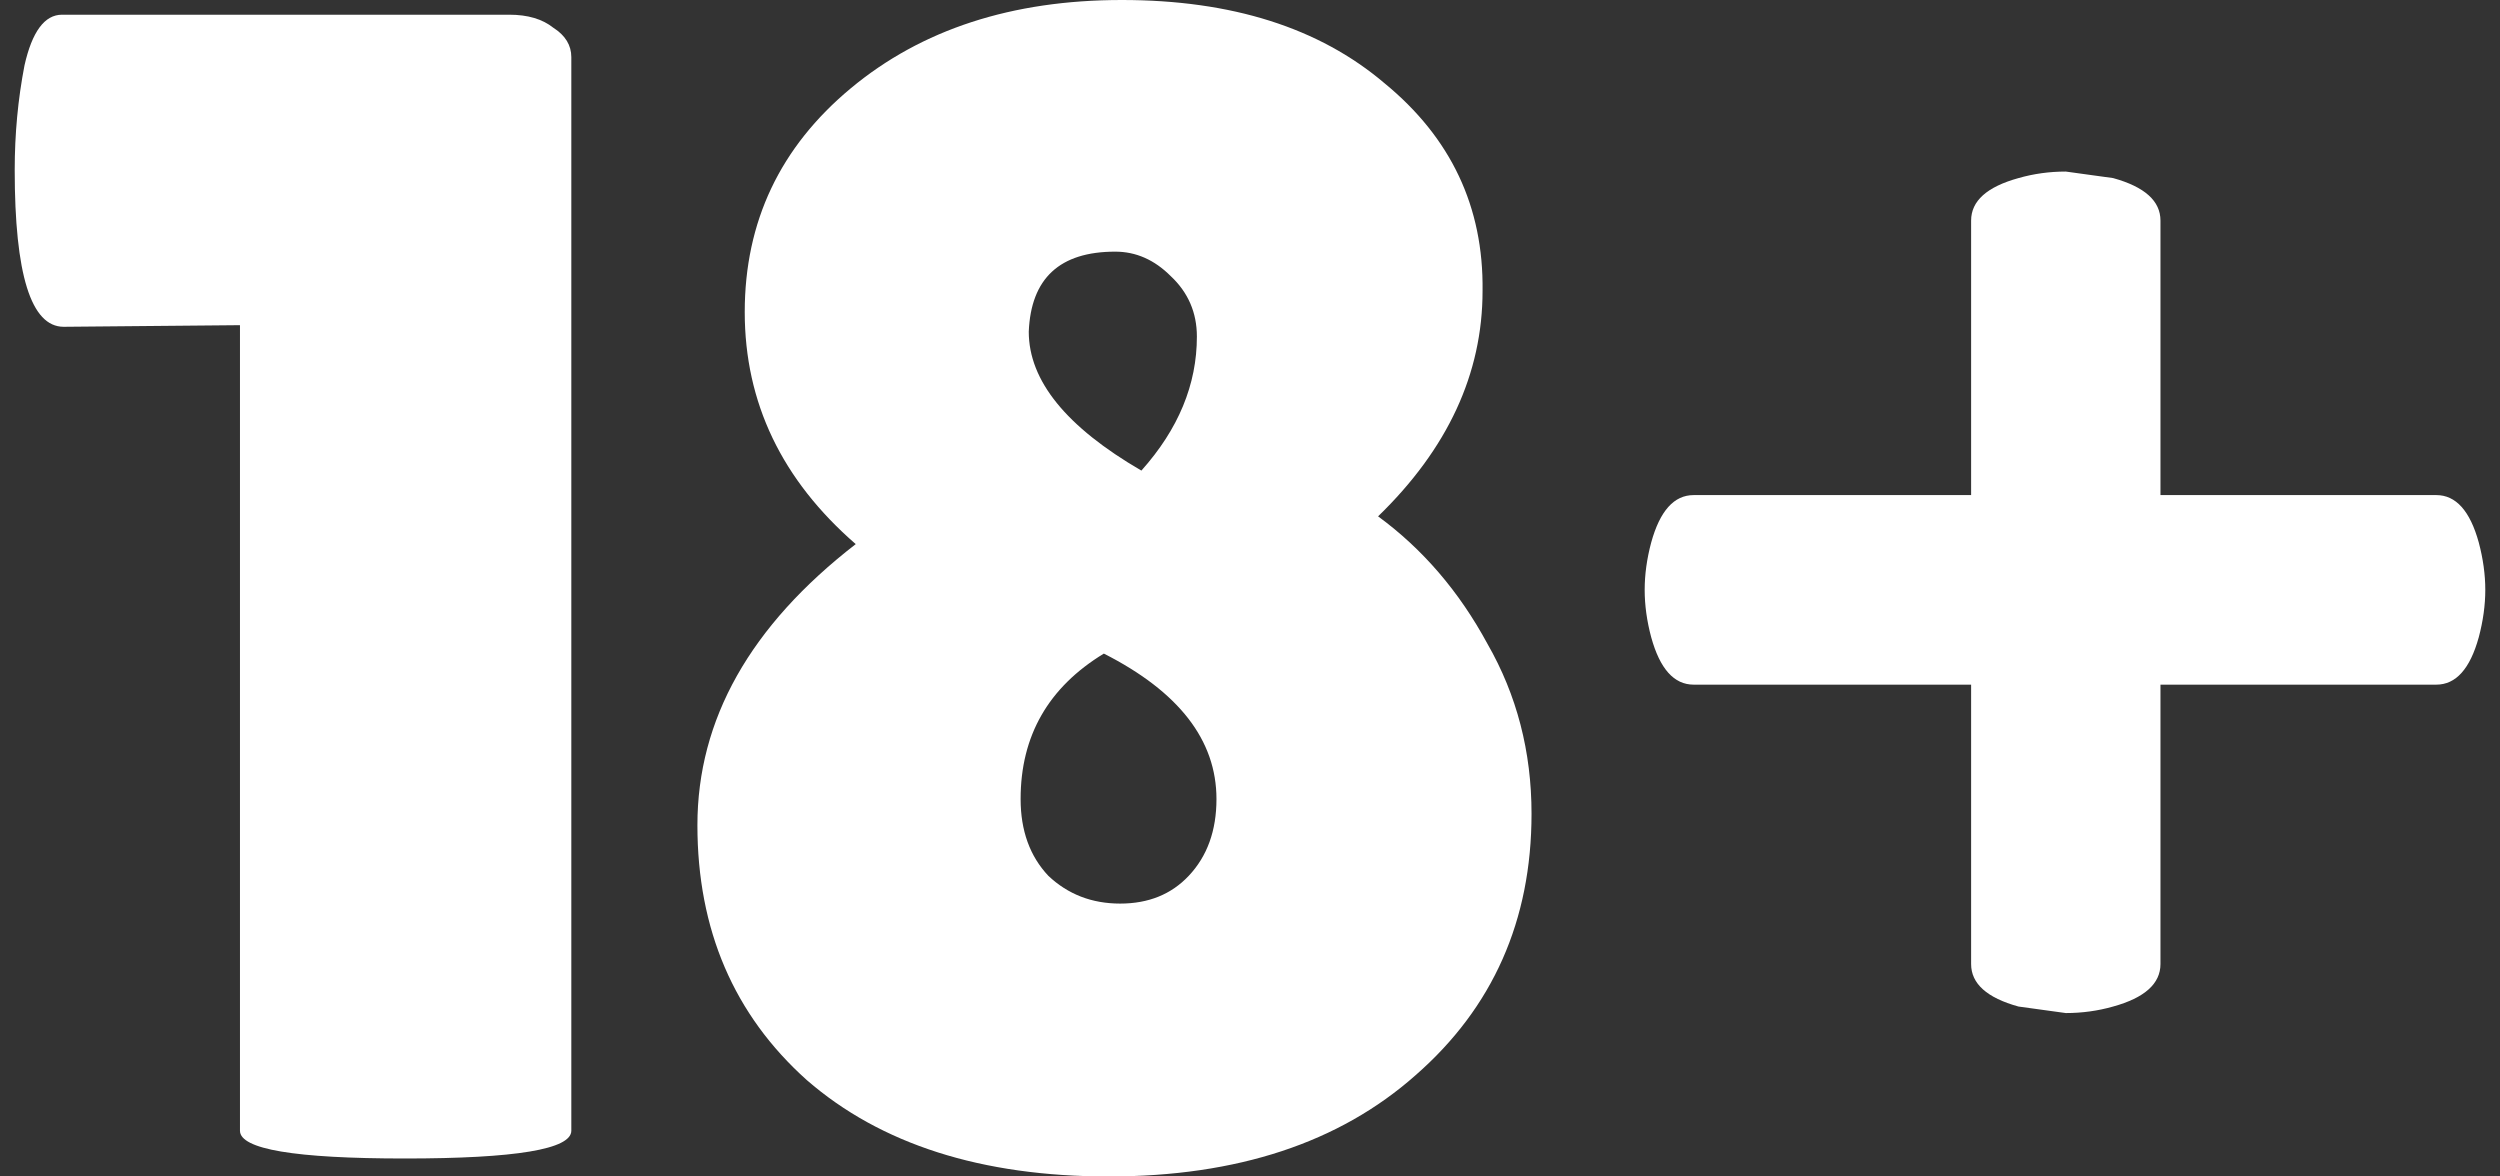 <svg width="85" height="40" viewBox="0 0 85 40" fill="none" xmlns="http://www.w3.org/2000/svg">
<rect x="0" y="0" width="85" height="40" fill="#333333" stroke="none"/>
<g id="plas.svg" clip-path="url(#clip0_5599_1060)">
<g id="Group">
<path id="Vector" d="M19.425 38.444C19.425 39.074 17.538 39.389 13.764 39.389C10.027 39.389 8.159 39.074 8.159 38.444V11.056L2.165 11.111C1.055 11.111 0.5 9.333 0.5 5.778C0.5 4.556 0.611 3.37 0.833 2.222C1.092 1.074 1.517 0.5 2.109 0.5H17.316C17.945 0.5 18.444 0.648 18.814 0.944C19.221 1.204 19.425 1.537 19.425 1.944V38.444Z" fill="white"/>
<path id="Vector_2" d="M52.072 27.667C52.072 31.296 50.758 34.259 48.131 36.556C45.541 38.852 42.063 40 37.697 40C33.369 40 29.946 38.907 27.43 36.722C24.951 34.5 23.712 31.611 23.712 28.056C23.712 24.463 25.506 21.278 29.095 18.5C26.579 16.315 25.321 13.685 25.321 10.611C25.321 7.537 26.524 5 28.929 3C31.334 1 34.405 0 38.142 0C41.878 0 44.857 0.944 47.077 2.833C49.334 4.685 50.444 7.037 50.407 9.889C50.407 12.704 49.223 15.259 46.855 17.556C48.372 18.667 49.611 20.111 50.573 21.889C51.572 23.63 52.072 25.556 52.072 27.667ZM34.701 27.167C34.701 28.241 35.015 29.111 35.644 29.778C36.31 30.407 37.124 30.722 38.086 30.722C39.048 30.722 39.825 30.407 40.417 29.778C41.046 29.111 41.36 28.241 41.36 27.167C41.36 25.167 40.084 23.518 37.531 22.222C35.644 23.37 34.701 25.018 34.701 27.167ZM40.694 11.444C40.694 10.63 40.398 9.944 39.806 9.389C39.251 8.833 38.622 8.556 37.919 8.556C36.032 8.556 35.052 9.463 34.978 11.278C34.978 12.944 36.255 14.518 38.807 16C40.065 14.593 40.694 13.074 40.694 11.444Z" fill="white"/>
<path id="Vector_3" d="M73.456 7.5V16.833H82.835C83.501 16.833 83.982 17.37 84.278 18.444C84.426 19 84.5 19.537 84.5 20.055C84.5 20.574 84.426 21.111 84.278 21.667C83.982 22.741 83.501 23.278 82.835 23.278H73.456V32.778C73.456 33.444 72.919 33.926 71.847 34.222C71.329 34.37 70.792 34.444 70.237 34.444L68.628 34.222C67.555 33.926 67.018 33.444 67.018 32.778V23.278H57.584C56.917 23.278 56.437 22.741 56.141 21.667C55.992 21.111 55.919 20.574 55.919 20.055C55.919 19.537 55.992 19 56.141 18.444C56.437 17.37 56.917 16.833 57.584 16.833H67.018V7.5C67.018 6.833 67.555 6.352 68.628 6.055C69.146 5.907 69.682 5.833 70.237 5.833L71.847 6.055C72.919 6.352 73.456 6.833 73.456 7.5Z" fill="white"/>
</g>
</g>
<defs>
<clipPath id="clip0_5599_1060">
<rect width="84" height="40" fill="white" transform="translate(0.5)"/>
</clipPath>
</defs>
</svg>
